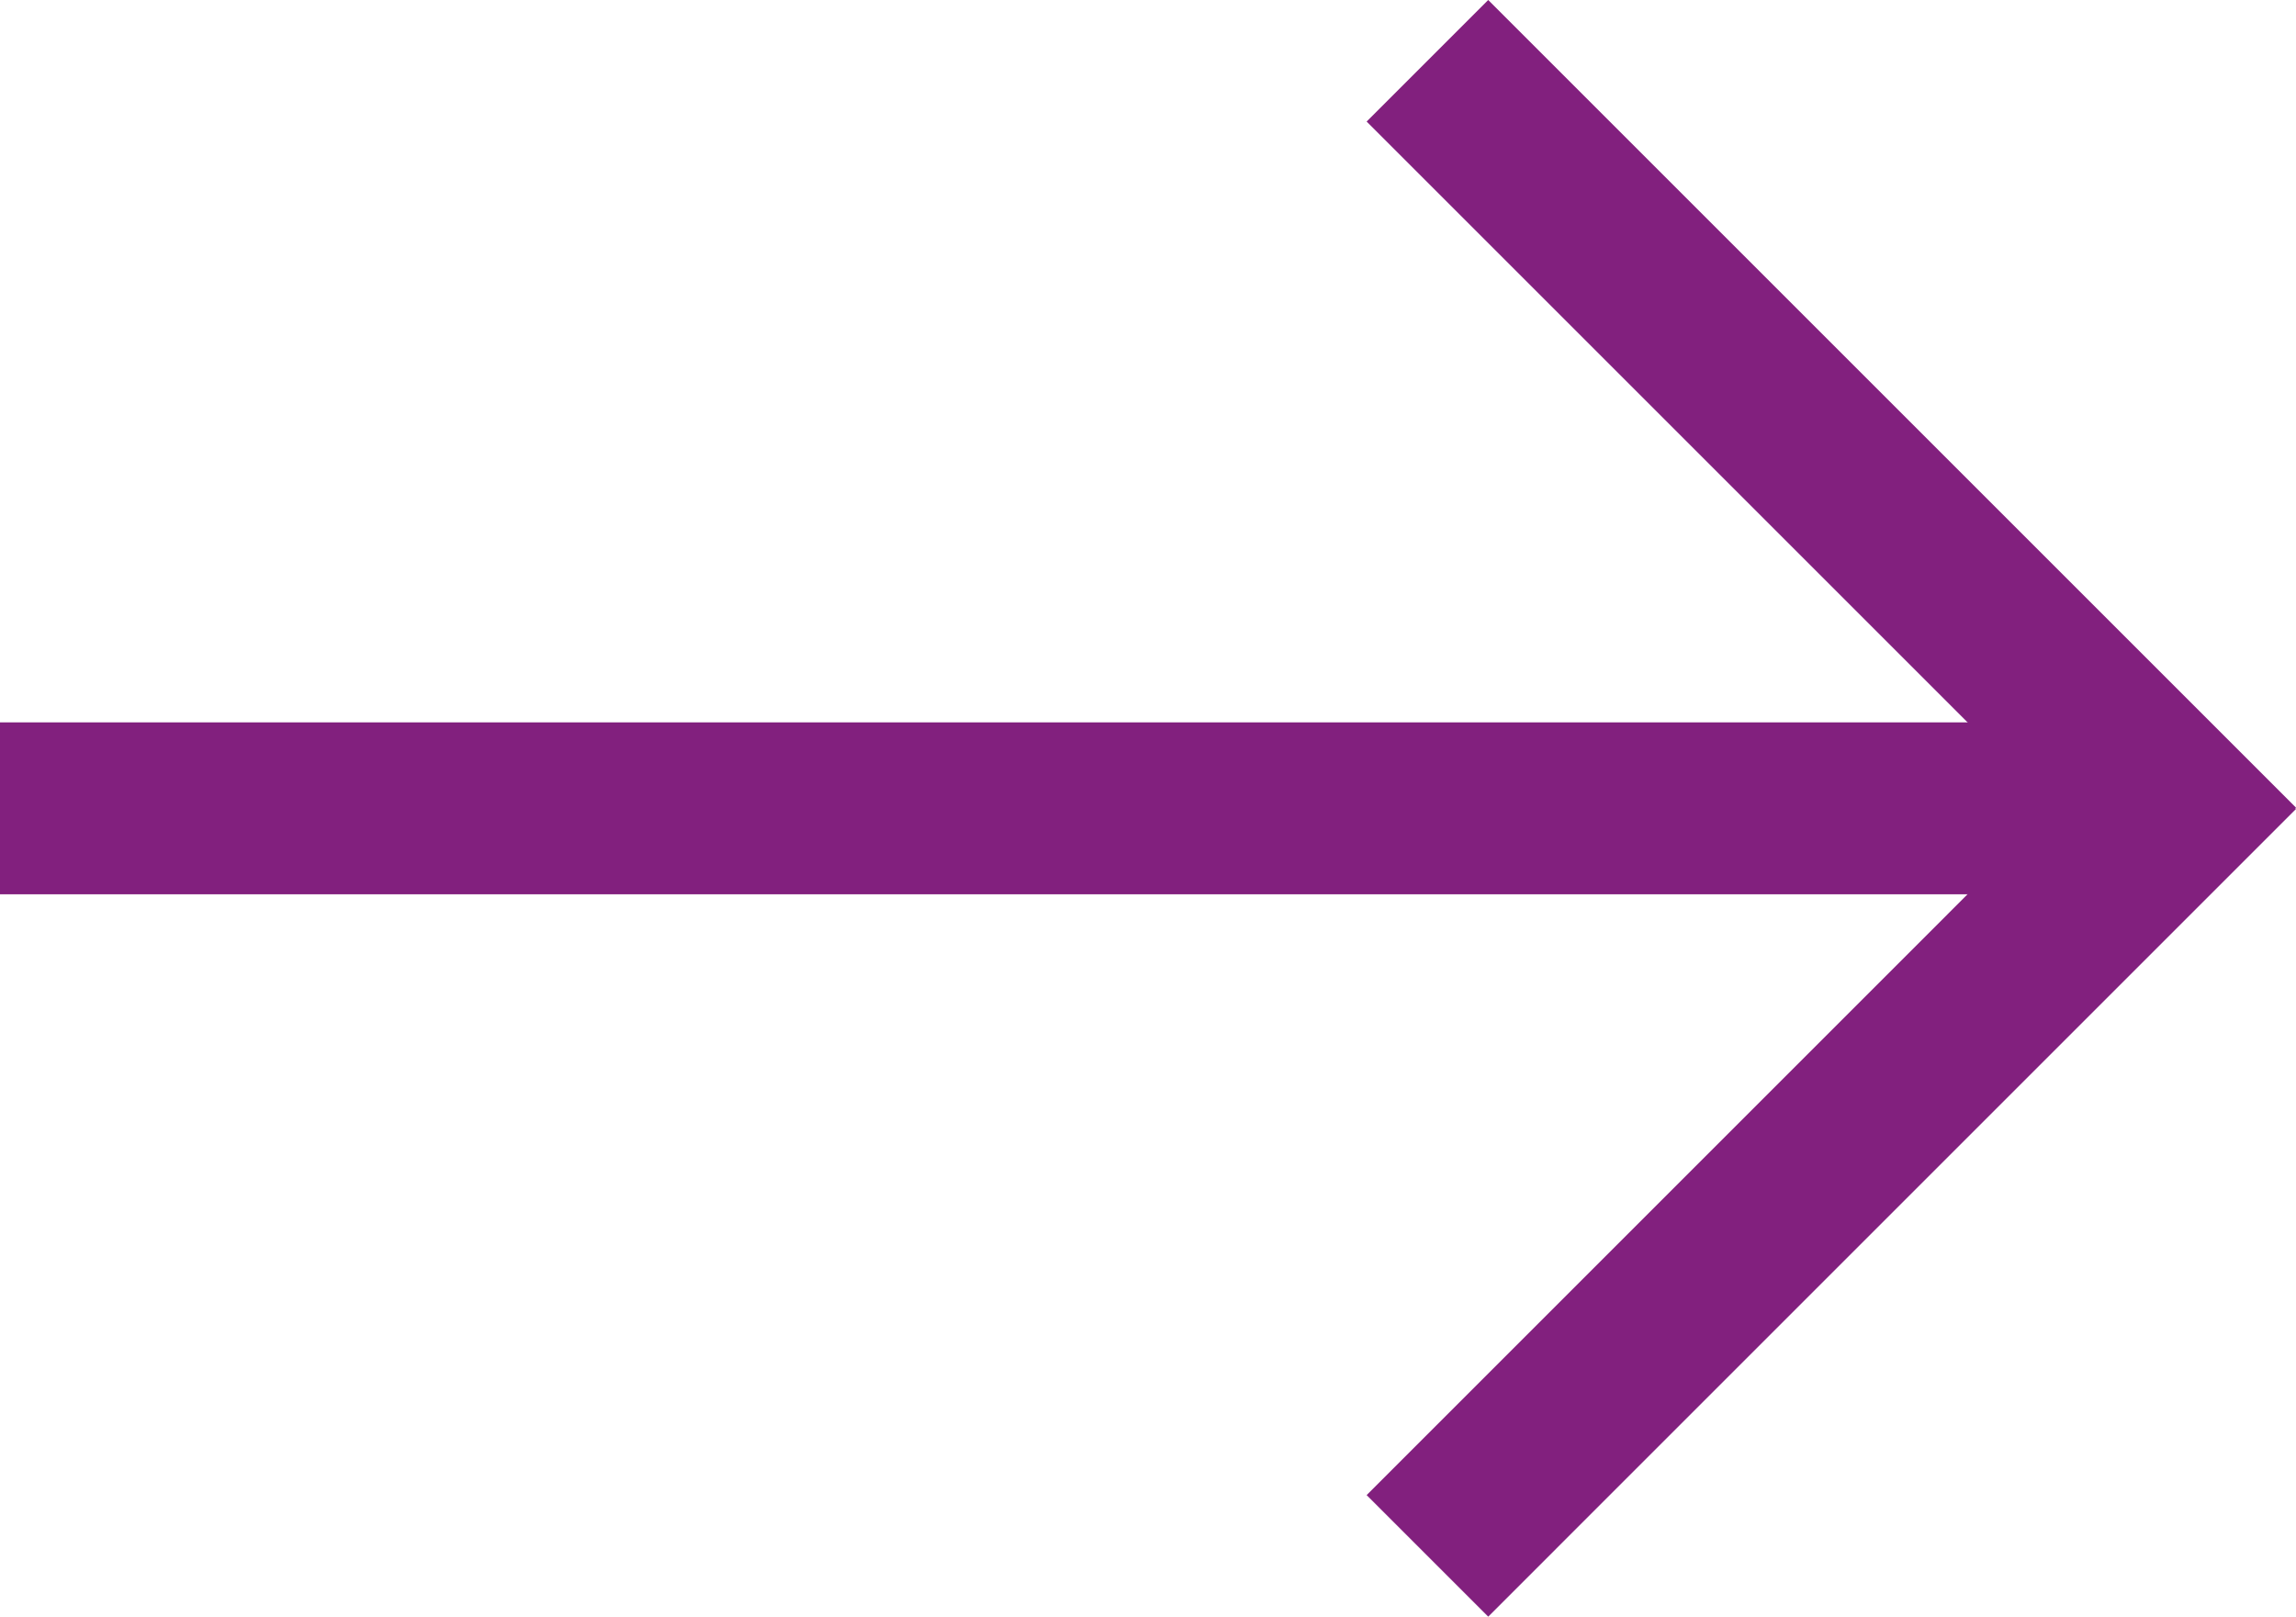 <svg xmlns="http://www.w3.org/2000/svg" width="106.829" height="75.235" viewBox="0 0 106.829 75.235"><defs><style>.a{fill:none;stroke:#82207e;stroke-width:8px;}</style></defs><g transform="translate(0 2.828)"><line class="a" x2="96.559" transform="translate(0 34.789)"></line><line class="a" x2="37.584" y2="37.584" transform="translate(66.416)"></line><line class="a" y1="37.587" x2="37.584" transform="translate(66.416 31.991)"></line></g></svg>